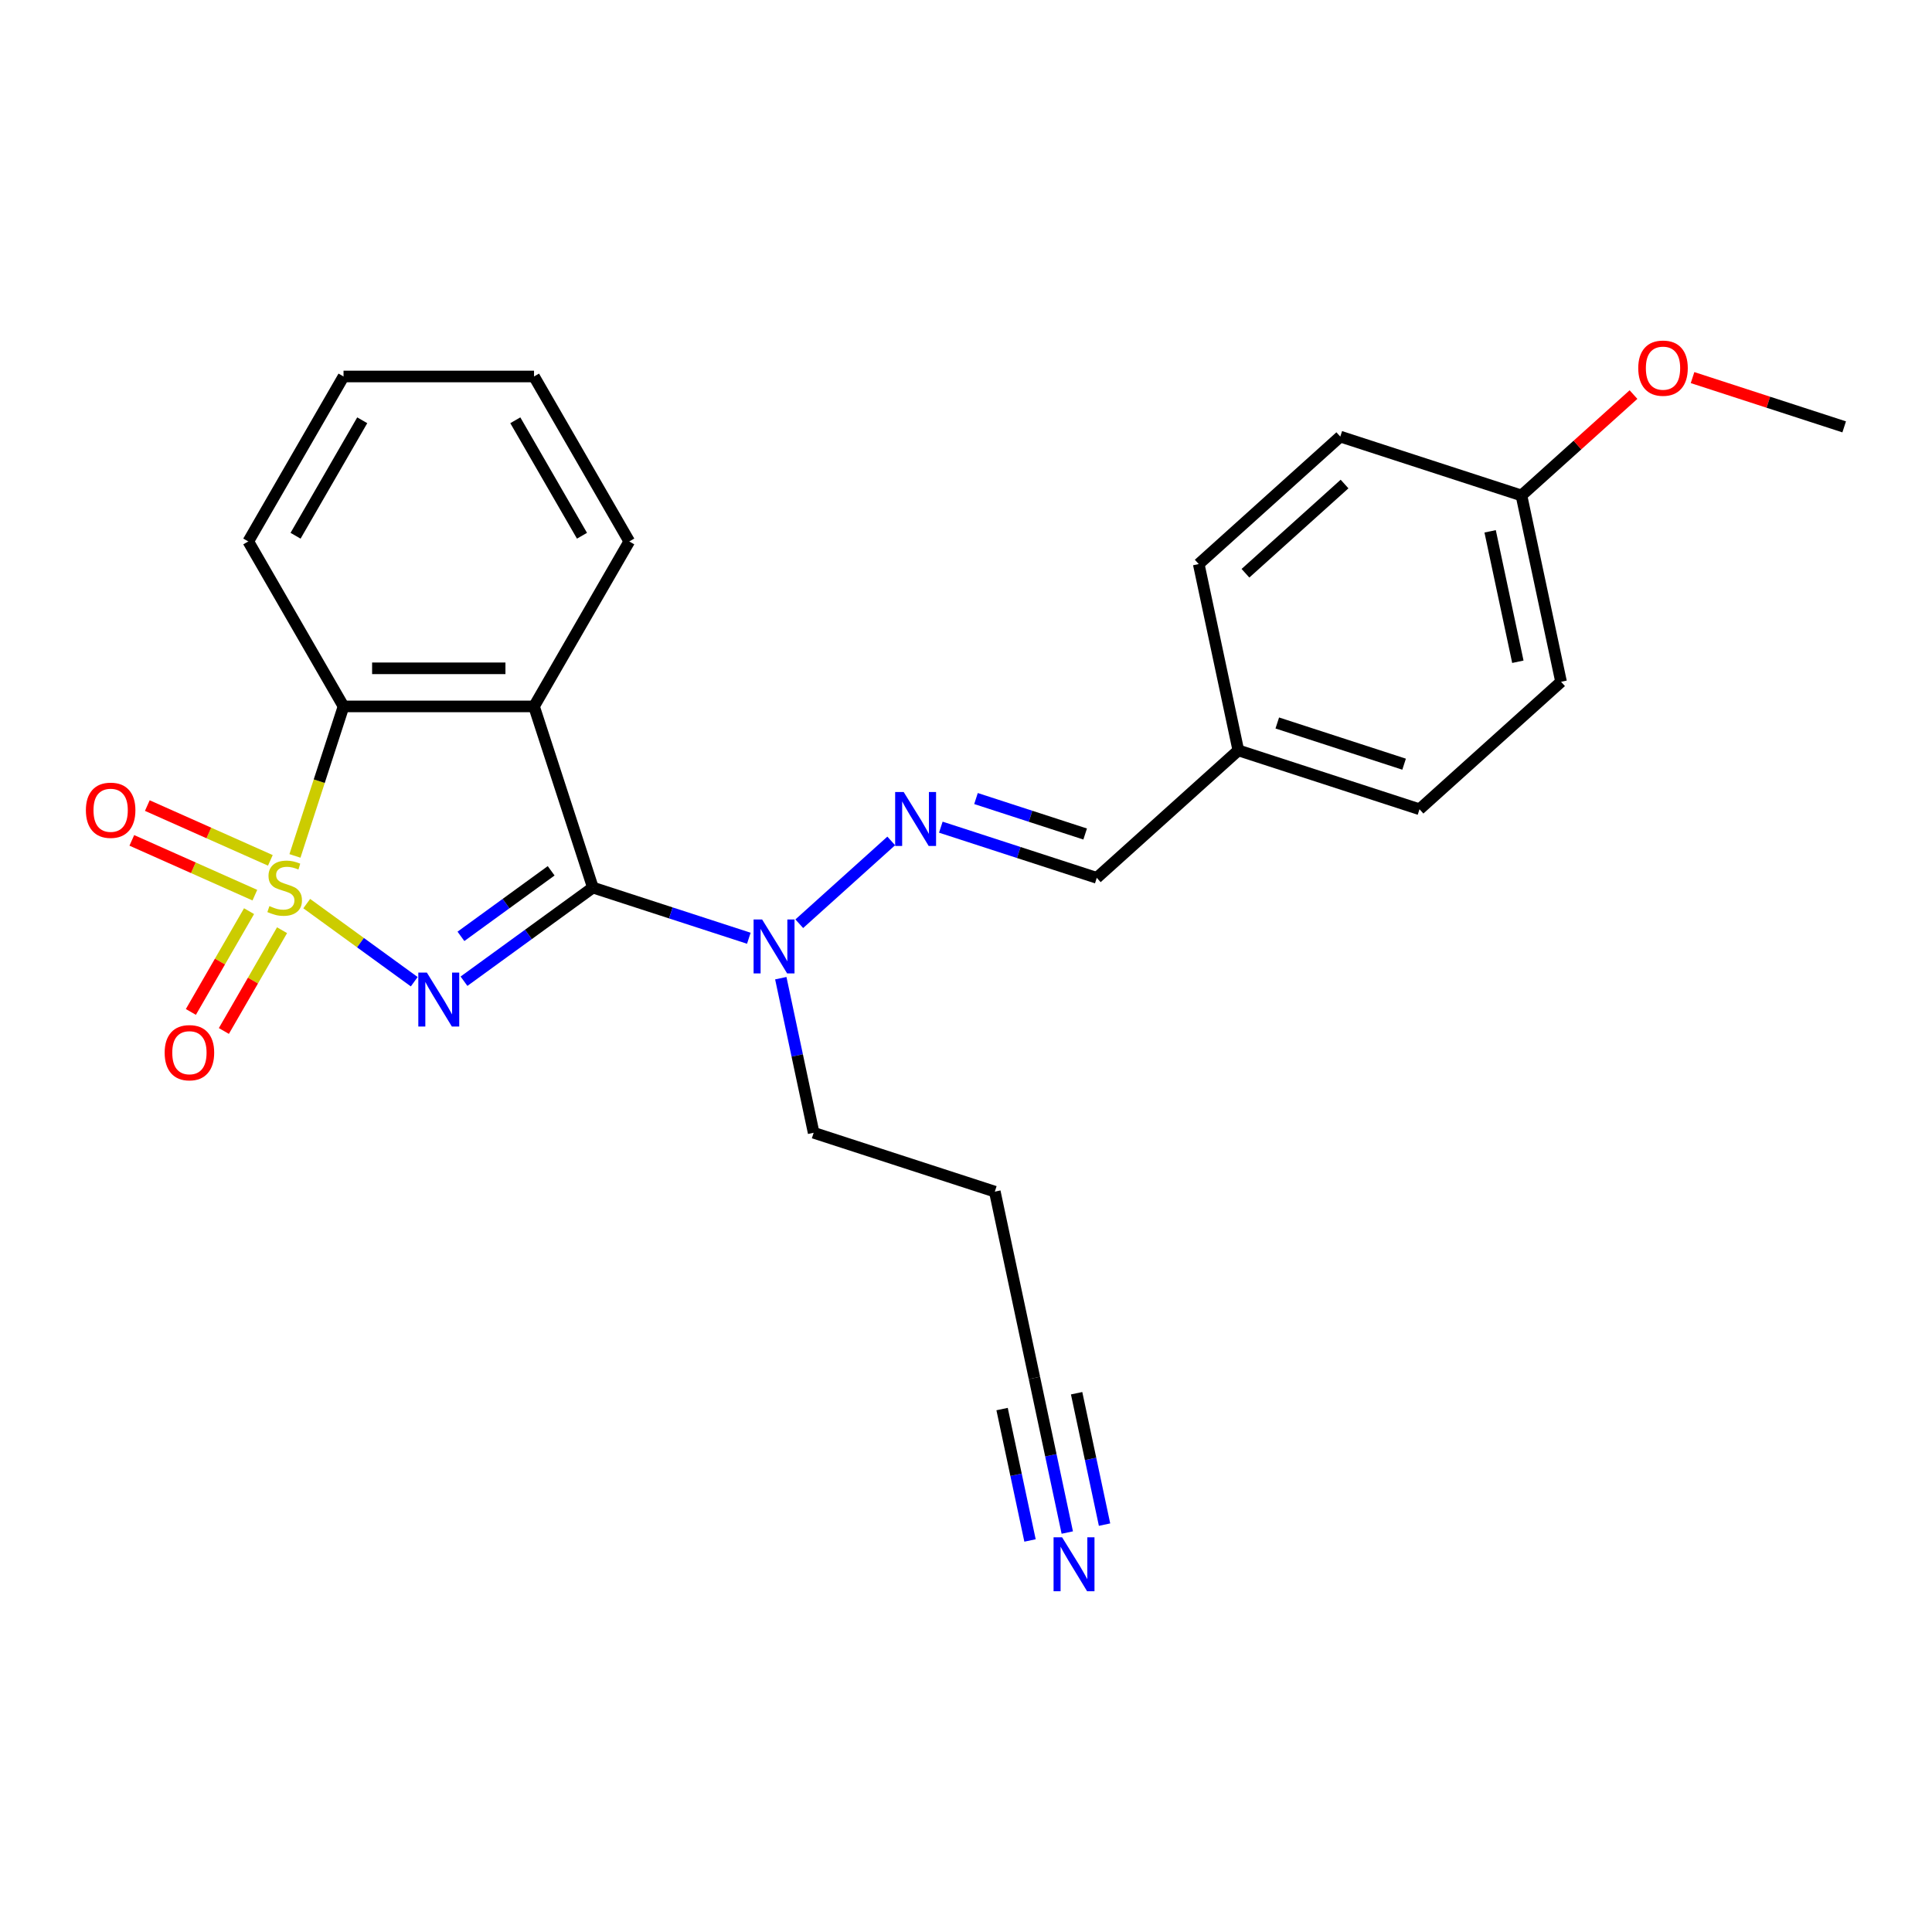 <?xml version='1.0' encoding='iso-8859-1'?>
<svg version='1.1' baseProfile='full'
              xmlns='http://www.w3.org/2000/svg'
                      xmlns:rdkit='http://www.rdkit.org/xml'
                      xmlns:xlink='http://www.w3.org/1999/xlink'
                  xml:space='preserve'
width='1000px' height='1000px' viewBox='0 0 1000 1000'>
<!-- END OF HEADER -->
<rect style='opacity:1.0;fill:#FFFFFF;stroke:none' width='1000' height='1000' x='0' y='0'> </rect>
<path class='bond-0' d='M 158.761,467.704 L 186.584,487.919' style='fill:none;fill-rule:evenodd;stroke:#CCCC00;stroke-width:6px;stroke-linecap:butt;stroke-linejoin:miter;stroke-opacity:1' />
<path class='bond-0' d='M 186.584,487.919 L 214.408,508.134' style='fill:none;fill-rule:evenodd;stroke:#0000FF;stroke-width:6px;stroke-linecap:butt;stroke-linejoin:miter;stroke-opacity:1' />
<path class='bond-3' d='M 152.668,443.022 L 165.239,404.33' style='fill:none;fill-rule:evenodd;stroke:#CCCC00;stroke-width:6px;stroke-linecap:butt;stroke-linejoin:miter;stroke-opacity:1' />
<path class='bond-3' d='M 165.239,404.33 L 177.811,365.638' style='fill:none;fill-rule:evenodd;stroke:#000000;stroke-width:6px;stroke-linecap:butt;stroke-linejoin:miter;stroke-opacity:1' />
<path class='bond-6' d='M 128.911,471.615 L 113.853,497.696' style='fill:none;fill-rule:evenodd;stroke:#CCCC00;stroke-width:6px;stroke-linecap:butt;stroke-linejoin:miter;stroke-opacity:1' />
<path class='bond-6' d='M 113.853,497.696 L 98.795,523.777' style='fill:none;fill-rule:evenodd;stroke:#FF0000;stroke-width:6px;stroke-linecap:butt;stroke-linejoin:miter;stroke-opacity:1' />
<path class='bond-6' d='M 145.988,481.475 L 130.931,507.555' style='fill:none;fill-rule:evenodd;stroke:#CCCC00;stroke-width:6px;stroke-linecap:butt;stroke-linejoin:miter;stroke-opacity:1' />
<path class='bond-6' d='M 130.931,507.555 L 115.873,533.636' style='fill:none;fill-rule:evenodd;stroke:#FF0000;stroke-width:6px;stroke-linecap:butt;stroke-linejoin:miter;stroke-opacity:1' />
<path class='bond-7' d='M 139.936,445.318 L 108.093,431.141' style='fill:none;fill-rule:evenodd;stroke:#CCCC00;stroke-width:6px;stroke-linecap:butt;stroke-linejoin:miter;stroke-opacity:1' />
<path class='bond-7' d='M 108.093,431.141 L 76.251,416.964' style='fill:none;fill-rule:evenodd;stroke:#FF0000;stroke-width:6px;stroke-linecap:butt;stroke-linejoin:miter;stroke-opacity:1' />
<path class='bond-7' d='M 131.915,463.333 L 100.073,449.155' style='fill:none;fill-rule:evenodd;stroke:#CCCC00;stroke-width:6px;stroke-linecap:butt;stroke-linejoin:miter;stroke-opacity:1' />
<path class='bond-7' d='M 100.073,449.155 L 68.231,434.978' style='fill:none;fill-rule:evenodd;stroke:#FF0000;stroke-width:6px;stroke-linecap:butt;stroke-linejoin:miter;stroke-opacity:1' />
<path class='bond-1' d='M 240.164,507.878 L 273.52,483.643' style='fill:none;fill-rule:evenodd;stroke:#0000FF;stroke-width:6px;stroke-linecap:butt;stroke-linejoin:miter;stroke-opacity:1' />
<path class='bond-1' d='M 273.52,483.643 L 306.876,459.409' style='fill:none;fill-rule:evenodd;stroke:#000000;stroke-width:6px;stroke-linecap:butt;stroke-linejoin:miter;stroke-opacity:1' />
<path class='bond-1' d='M 238.58,484.654 L 261.929,467.69' style='fill:none;fill-rule:evenodd;stroke:#0000FF;stroke-width:6px;stroke-linecap:butt;stroke-linejoin:miter;stroke-opacity:1' />
<path class='bond-1' d='M 261.929,467.69 L 285.278,450.726' style='fill:none;fill-rule:evenodd;stroke:#000000;stroke-width:6px;stroke-linecap:butt;stroke-linejoin:miter;stroke-opacity:1' />
<path class='bond-4' d='M 306.876,459.409 L 347.234,472.522' style='fill:none;fill-rule:evenodd;stroke:#000000;stroke-width:6px;stroke-linecap:butt;stroke-linejoin:miter;stroke-opacity:1' />
<path class='bond-4' d='M 347.234,472.522 L 387.592,485.635' style='fill:none;fill-rule:evenodd;stroke:#0000FF;stroke-width:6px;stroke-linecap:butt;stroke-linejoin:miter;stroke-opacity:1' />
<path class='bond-25' d='M 306.876,459.409 L 276.408,365.638' style='fill:none;fill-rule:evenodd;stroke:#000000;stroke-width:6px;stroke-linecap:butt;stroke-linejoin:miter;stroke-opacity:1' />
<path class='bond-2' d='M 276.408,365.638 L 177.811,365.638' style='fill:none;fill-rule:evenodd;stroke:#000000;stroke-width:6px;stroke-linecap:butt;stroke-linejoin:miter;stroke-opacity:1' />
<path class='bond-2' d='M 261.618,345.919 L 192.601,345.919' style='fill:none;fill-rule:evenodd;stroke:#000000;stroke-width:6px;stroke-linecap:butt;stroke-linejoin:miter;stroke-opacity:1' />
<path class='bond-12' d='M 276.408,365.638 L 325.706,280.251' style='fill:none;fill-rule:evenodd;stroke:#000000;stroke-width:6px;stroke-linecap:butt;stroke-linejoin:miter;stroke-opacity:1' />
<path class='bond-19' d='M 177.811,365.638 L 128.513,280.251' style='fill:none;fill-rule:evenodd;stroke:#000000;stroke-width:6px;stroke-linecap:butt;stroke-linejoin:miter;stroke-opacity:1' />
<path class='bond-5' d='M 413.701,478.123 L 461.303,435.261' style='fill:none;fill-rule:evenodd;stroke:#0000FF;stroke-width:6px;stroke-linecap:butt;stroke-linejoin:miter;stroke-opacity:1' />
<path class='bond-20' d='M 404.138,506.303 L 412.642,546.311' style='fill:none;fill-rule:evenodd;stroke:#0000FF;stroke-width:6px;stroke-linecap:butt;stroke-linejoin:miter;stroke-opacity:1' />
<path class='bond-20' d='M 412.642,546.311 L 421.146,586.319' style='fill:none;fill-rule:evenodd;stroke:#000000;stroke-width:6px;stroke-linecap:butt;stroke-linejoin:miter;stroke-opacity:1' />
<path class='bond-10' d='M 486.972,428.144 L 527.33,441.258' style='fill:none;fill-rule:evenodd;stroke:#0000FF;stroke-width:6px;stroke-linecap:butt;stroke-linejoin:miter;stroke-opacity:1' />
<path class='bond-10' d='M 527.33,441.258 L 567.689,454.371' style='fill:none;fill-rule:evenodd;stroke:#000000;stroke-width:6px;stroke-linecap:butt;stroke-linejoin:miter;stroke-opacity:1' />
<path class='bond-10' d='M 505.173,413.324 L 533.424,422.503' style='fill:none;fill-rule:evenodd;stroke:#0000FF;stroke-width:6px;stroke-linecap:butt;stroke-linejoin:miter;stroke-opacity:1' />
<path class='bond-10' d='M 533.424,422.503 L 561.675,431.683' style='fill:none;fill-rule:evenodd;stroke:#000000;stroke-width:6px;stroke-linecap:butt;stroke-linejoin:miter;stroke-opacity:1' />
<path class='bond-8' d='M 552.424,793.244 L 543.92,753.236' style='fill:none;fill-rule:evenodd;stroke:#0000FF;stroke-width:6px;stroke-linecap:butt;stroke-linejoin:miter;stroke-opacity:1' />
<path class='bond-8' d='M 543.92,753.236 L 535.416,713.228' style='fill:none;fill-rule:evenodd;stroke:#000000;stroke-width:6px;stroke-linecap:butt;stroke-linejoin:miter;stroke-opacity:1' />
<path class='bond-8' d='M 571.712,789.144 L 564.484,755.138' style='fill:none;fill-rule:evenodd;stroke:#0000FF;stroke-width:6px;stroke-linecap:butt;stroke-linejoin:miter;stroke-opacity:1' />
<path class='bond-8' d='M 564.484,755.138 L 557.256,721.131' style='fill:none;fill-rule:evenodd;stroke:#000000;stroke-width:6px;stroke-linecap:butt;stroke-linejoin:miter;stroke-opacity:1' />
<path class='bond-8' d='M 533.135,797.344 L 525.907,763.337' style='fill:none;fill-rule:evenodd;stroke:#0000FF;stroke-width:6px;stroke-linecap:butt;stroke-linejoin:miter;stroke-opacity:1' />
<path class='bond-8' d='M 525.907,763.337 L 518.679,729.331' style='fill:none;fill-rule:evenodd;stroke:#000000;stroke-width:6px;stroke-linecap:butt;stroke-linejoin:miter;stroke-opacity:1' />
<path class='bond-9' d='M 535.416,713.228 L 514.917,616.787' style='fill:none;fill-rule:evenodd;stroke:#000000;stroke-width:6px;stroke-linecap:butt;stroke-linejoin:miter;stroke-opacity:1' />
<path class='bond-11' d='M 567.689,454.371 L 640.96,388.397' style='fill:none;fill-rule:evenodd;stroke:#000000;stroke-width:6px;stroke-linecap:butt;stroke-linejoin:miter;stroke-opacity:1' />
<path class='bond-15' d='M 640.96,388.397 L 620.461,291.955' style='fill:none;fill-rule:evenodd;stroke:#000000;stroke-width:6px;stroke-linecap:butt;stroke-linejoin:miter;stroke-opacity:1' />
<path class='bond-16' d='M 640.96,388.397 L 734.731,418.865' style='fill:none;fill-rule:evenodd;stroke:#000000;stroke-width:6px;stroke-linecap:butt;stroke-linejoin:miter;stroke-opacity:1' />
<path class='bond-16' d='M 661.119,374.213 L 726.759,395.54' style='fill:none;fill-rule:evenodd;stroke:#000000;stroke-width:6px;stroke-linecap:butt;stroke-linejoin:miter;stroke-opacity:1' />
<path class='bond-26' d='M 325.706,280.251 L 276.408,194.864' style='fill:none;fill-rule:evenodd;stroke:#000000;stroke-width:6px;stroke-linecap:butt;stroke-linejoin:miter;stroke-opacity:1' />
<path class='bond-26' d='M 301.234,277.302 L 266.725,217.531' style='fill:none;fill-rule:evenodd;stroke:#000000;stroke-width:6px;stroke-linecap:butt;stroke-linejoin:miter;stroke-opacity:1' />
<path class='bond-13' d='M 514.917,616.787 L 421.146,586.319' style='fill:none;fill-rule:evenodd;stroke:#000000;stroke-width:6px;stroke-linecap:butt;stroke-linejoin:miter;stroke-opacity:1' />
<path class='bond-14' d='M 787.503,256.449 L 808.003,352.891' style='fill:none;fill-rule:evenodd;stroke:#000000;stroke-width:6px;stroke-linecap:butt;stroke-linejoin:miter;stroke-opacity:1' />
<path class='bond-14' d='M 771.29,275.015 L 785.639,342.524' style='fill:none;fill-rule:evenodd;stroke:#000000;stroke-width:6px;stroke-linecap:butt;stroke-linejoin:miter;stroke-opacity:1' />
<path class='bond-21' d='M 787.503,256.449 L 816.498,230.342' style='fill:none;fill-rule:evenodd;stroke:#000000;stroke-width:6px;stroke-linecap:butt;stroke-linejoin:miter;stroke-opacity:1' />
<path class='bond-21' d='M 816.498,230.342 L 845.492,204.235' style='fill:none;fill-rule:evenodd;stroke:#FF0000;stroke-width:6px;stroke-linecap:butt;stroke-linejoin:miter;stroke-opacity:1' />
<path class='bond-27' d='M 787.503,256.449 L 693.732,225.981' style='fill:none;fill-rule:evenodd;stroke:#000000;stroke-width:6px;stroke-linecap:butt;stroke-linejoin:miter;stroke-opacity:1' />
<path class='bond-17' d='M 620.461,291.955 L 693.732,225.981' style='fill:none;fill-rule:evenodd;stroke:#000000;stroke-width:6px;stroke-linecap:butt;stroke-linejoin:miter;stroke-opacity:1' />
<path class='bond-17' d='M 644.646,296.713 L 695.936,250.531' style='fill:none;fill-rule:evenodd;stroke:#000000;stroke-width:6px;stroke-linecap:butt;stroke-linejoin:miter;stroke-opacity:1' />
<path class='bond-18' d='M 734.731,418.865 L 808.003,352.891' style='fill:none;fill-rule:evenodd;stroke:#000000;stroke-width:6px;stroke-linecap:butt;stroke-linejoin:miter;stroke-opacity:1' />
<path class='bond-24' d='M 128.513,280.251 L 177.811,194.864' style='fill:none;fill-rule:evenodd;stroke:#000000;stroke-width:6px;stroke-linecap:butt;stroke-linejoin:miter;stroke-opacity:1' />
<path class='bond-24' d='M 152.985,277.302 L 187.494,217.531' style='fill:none;fill-rule:evenodd;stroke:#000000;stroke-width:6px;stroke-linecap:butt;stroke-linejoin:miter;stroke-opacity:1' />
<path class='bond-22' d='M 876.057,195.441 L 915.301,208.192' style='fill:none;fill-rule:evenodd;stroke:#FF0000;stroke-width:6px;stroke-linecap:butt;stroke-linejoin:miter;stroke-opacity:1' />
<path class='bond-22' d='M 915.301,208.192 L 954.545,220.943' style='fill:none;fill-rule:evenodd;stroke:#000000;stroke-width:6px;stroke-linecap:butt;stroke-linejoin:miter;stroke-opacity:1' />
<path class='bond-23' d='M 276.408,194.864 L 177.811,194.864' style='fill:none;fill-rule:evenodd;stroke:#000000;stroke-width:6px;stroke-linecap:butt;stroke-linejoin:miter;stroke-opacity:1' />
<path  class='atom-0' d='M 139.455 468.992
Q 139.771 469.111, 141.072 469.663
Q 142.374 470.215, 143.794 470.57
Q 145.253 470.885, 146.673 470.885
Q 149.315 470.885, 150.853 469.623
Q 152.391 468.322, 152.391 466.074
Q 152.391 464.536, 151.602 463.589
Q 150.853 462.643, 149.67 462.13
Q 148.487 461.617, 146.515 461.026
Q 144.03 460.276, 142.532 459.566
Q 141.072 458.857, 140.008 457.358
Q 138.982 455.859, 138.982 453.335
Q 138.982 449.825, 141.348 447.656
Q 143.754 445.487, 148.487 445.487
Q 151.721 445.487, 155.389 447.025
L 154.482 450.062
Q 151.129 448.681, 148.605 448.681
Q 145.884 448.681, 144.385 449.825
Q 142.887 450.929, 142.926 452.862
Q 142.926 454.361, 143.675 455.268
Q 144.464 456.175, 145.568 456.687
Q 146.712 457.2, 148.605 457.792
Q 151.129 458.58, 152.628 459.369
Q 154.127 460.158, 155.191 461.775
Q 156.296 463.353, 156.296 466.074
Q 156.296 469.939, 153.693 472.029
Q 151.129 474.08, 146.83 474.08
Q 144.346 474.08, 142.453 473.528
Q 140.599 473.015, 138.391 472.108
L 139.455 468.992
' fill='#CCCC00'/>
<path  class='atom-1' d='M 220.937 503.401
L 230.087 518.19
Q 230.994 519.65, 232.453 522.292
Q 233.913 524.934, 233.991 525.092
L 233.991 503.401
L 237.699 503.401
L 237.699 531.324
L 233.873 531.324
L 224.053 515.154
Q 222.909 513.261, 221.687 511.092
Q 220.503 508.922, 220.148 508.252
L 220.148 531.324
L 216.52 531.324
L 216.52 503.401
L 220.937 503.401
' fill='#0000FF'/>
<path  class='atom-5' d='M 394.474 475.915
L 403.624 490.705
Q 404.531 492.164, 405.99 494.806
Q 407.45 497.449, 407.528 497.607
L 407.528 475.915
L 411.236 475.915
L 411.236 503.838
L 407.41 503.838
L 397.59 487.668
Q 396.446 485.775, 395.224 483.606
Q 394.04 481.437, 393.686 480.766
L 393.686 503.838
L 390.057 503.838
L 390.057 475.915
L 394.474 475.915
' fill='#0000FF'/>
<path  class='atom-6' d='M 467.746 409.941
L 476.896 424.731
Q 477.803 426.19, 479.262 428.833
Q 480.721 431.475, 480.8 431.633
L 480.8 409.941
L 484.507 409.941
L 484.507 437.864
L 480.682 437.864
L 470.861 421.694
Q 469.718 419.801, 468.495 417.632
Q 467.312 415.463, 466.957 414.792
L 466.957 437.864
L 463.329 437.864
L 463.329 409.941
L 467.746 409.941
' fill='#0000FF'/>
<path  class='atom-7' d='M 85.227 544.875
Q 85.227 538.17, 88.54 534.423
Q 91.853 530.677, 98.045 530.677
Q 104.237 530.677, 107.55 534.423
Q 110.862 538.17, 110.862 544.875
Q 110.862 551.658, 107.51 555.523
Q 104.158 559.349, 98.045 559.349
Q 91.892 559.349, 88.54 555.523
Q 85.227 551.697, 85.227 544.875
M 98.045 556.193
Q 102.304 556.193, 104.592 553.354
Q 106.919 550.475, 106.919 544.875
Q 106.919 539.393, 104.592 536.632
Q 102.304 533.832, 98.045 533.832
Q 93.785 533.832, 91.459 536.593
Q 89.171 539.353, 89.171 544.875
Q 89.171 550.514, 91.459 553.354
Q 93.785 556.193, 98.045 556.193
' fill='#FF0000'/>
<path  class='atom-8' d='M 44.453 419.385
Q 44.453 412.68, 47.766 408.934
Q 51.079 405.187, 57.271 405.187
Q 63.463 405.187, 66.775 408.934
Q 70.088 412.68, 70.088 419.385
Q 70.088 426.168, 66.736 430.033
Q 63.384 433.859, 57.271 433.859
Q 51.118 433.859, 47.766 430.033
Q 44.453 426.208, 44.453 419.385
M 57.271 430.704
Q 61.53 430.704, 63.818 427.864
Q 66.144 424.985, 66.144 419.385
Q 66.144 413.903, 63.818 411.142
Q 61.53 408.342, 57.271 408.342
Q 53.011 408.342, 50.684 411.103
Q 48.397 413.863, 48.397 419.385
Q 48.397 425.024, 50.684 427.864
Q 53.011 430.704, 57.271 430.704
' fill='#FF0000'/>
<path  class='atom-9' d='M 549.743 795.709
L 558.893 810.499
Q 559.8 811.958, 561.259 814.6
Q 562.719 817.243, 562.797 817.4
L 562.797 795.709
L 566.505 795.709
L 566.505 823.632
L 562.679 823.632
L 552.859 807.462
Q 551.715 805.569, 550.493 803.4
Q 549.309 801.231, 548.954 800.56
L 548.954 823.632
L 545.326 823.632
L 545.326 795.709
L 549.743 795.709
' fill='#0000FF'/>
<path  class='atom-22' d='M 847.957 190.554
Q 847.957 183.849, 851.27 180.103
Q 854.583 176.356, 860.775 176.356
Q 866.966 176.356, 870.279 180.103
Q 873.592 183.849, 873.592 190.554
Q 873.592 197.337, 870.24 201.202
Q 866.888 205.028, 860.775 205.028
Q 854.622 205.028, 851.27 201.202
Q 847.957 197.377, 847.957 190.554
M 860.775 201.873
Q 865.034 201.873, 867.321 199.033
Q 869.648 196.154, 869.648 190.554
Q 869.648 185.072, 867.321 182.311
Q 865.034 179.511, 860.775 179.511
Q 856.515 179.511, 854.188 182.272
Q 851.901 185.032, 851.901 190.554
Q 851.901 196.194, 854.188 199.033
Q 856.515 201.873, 860.775 201.873
' fill='#FF0000'/>
</svg>
